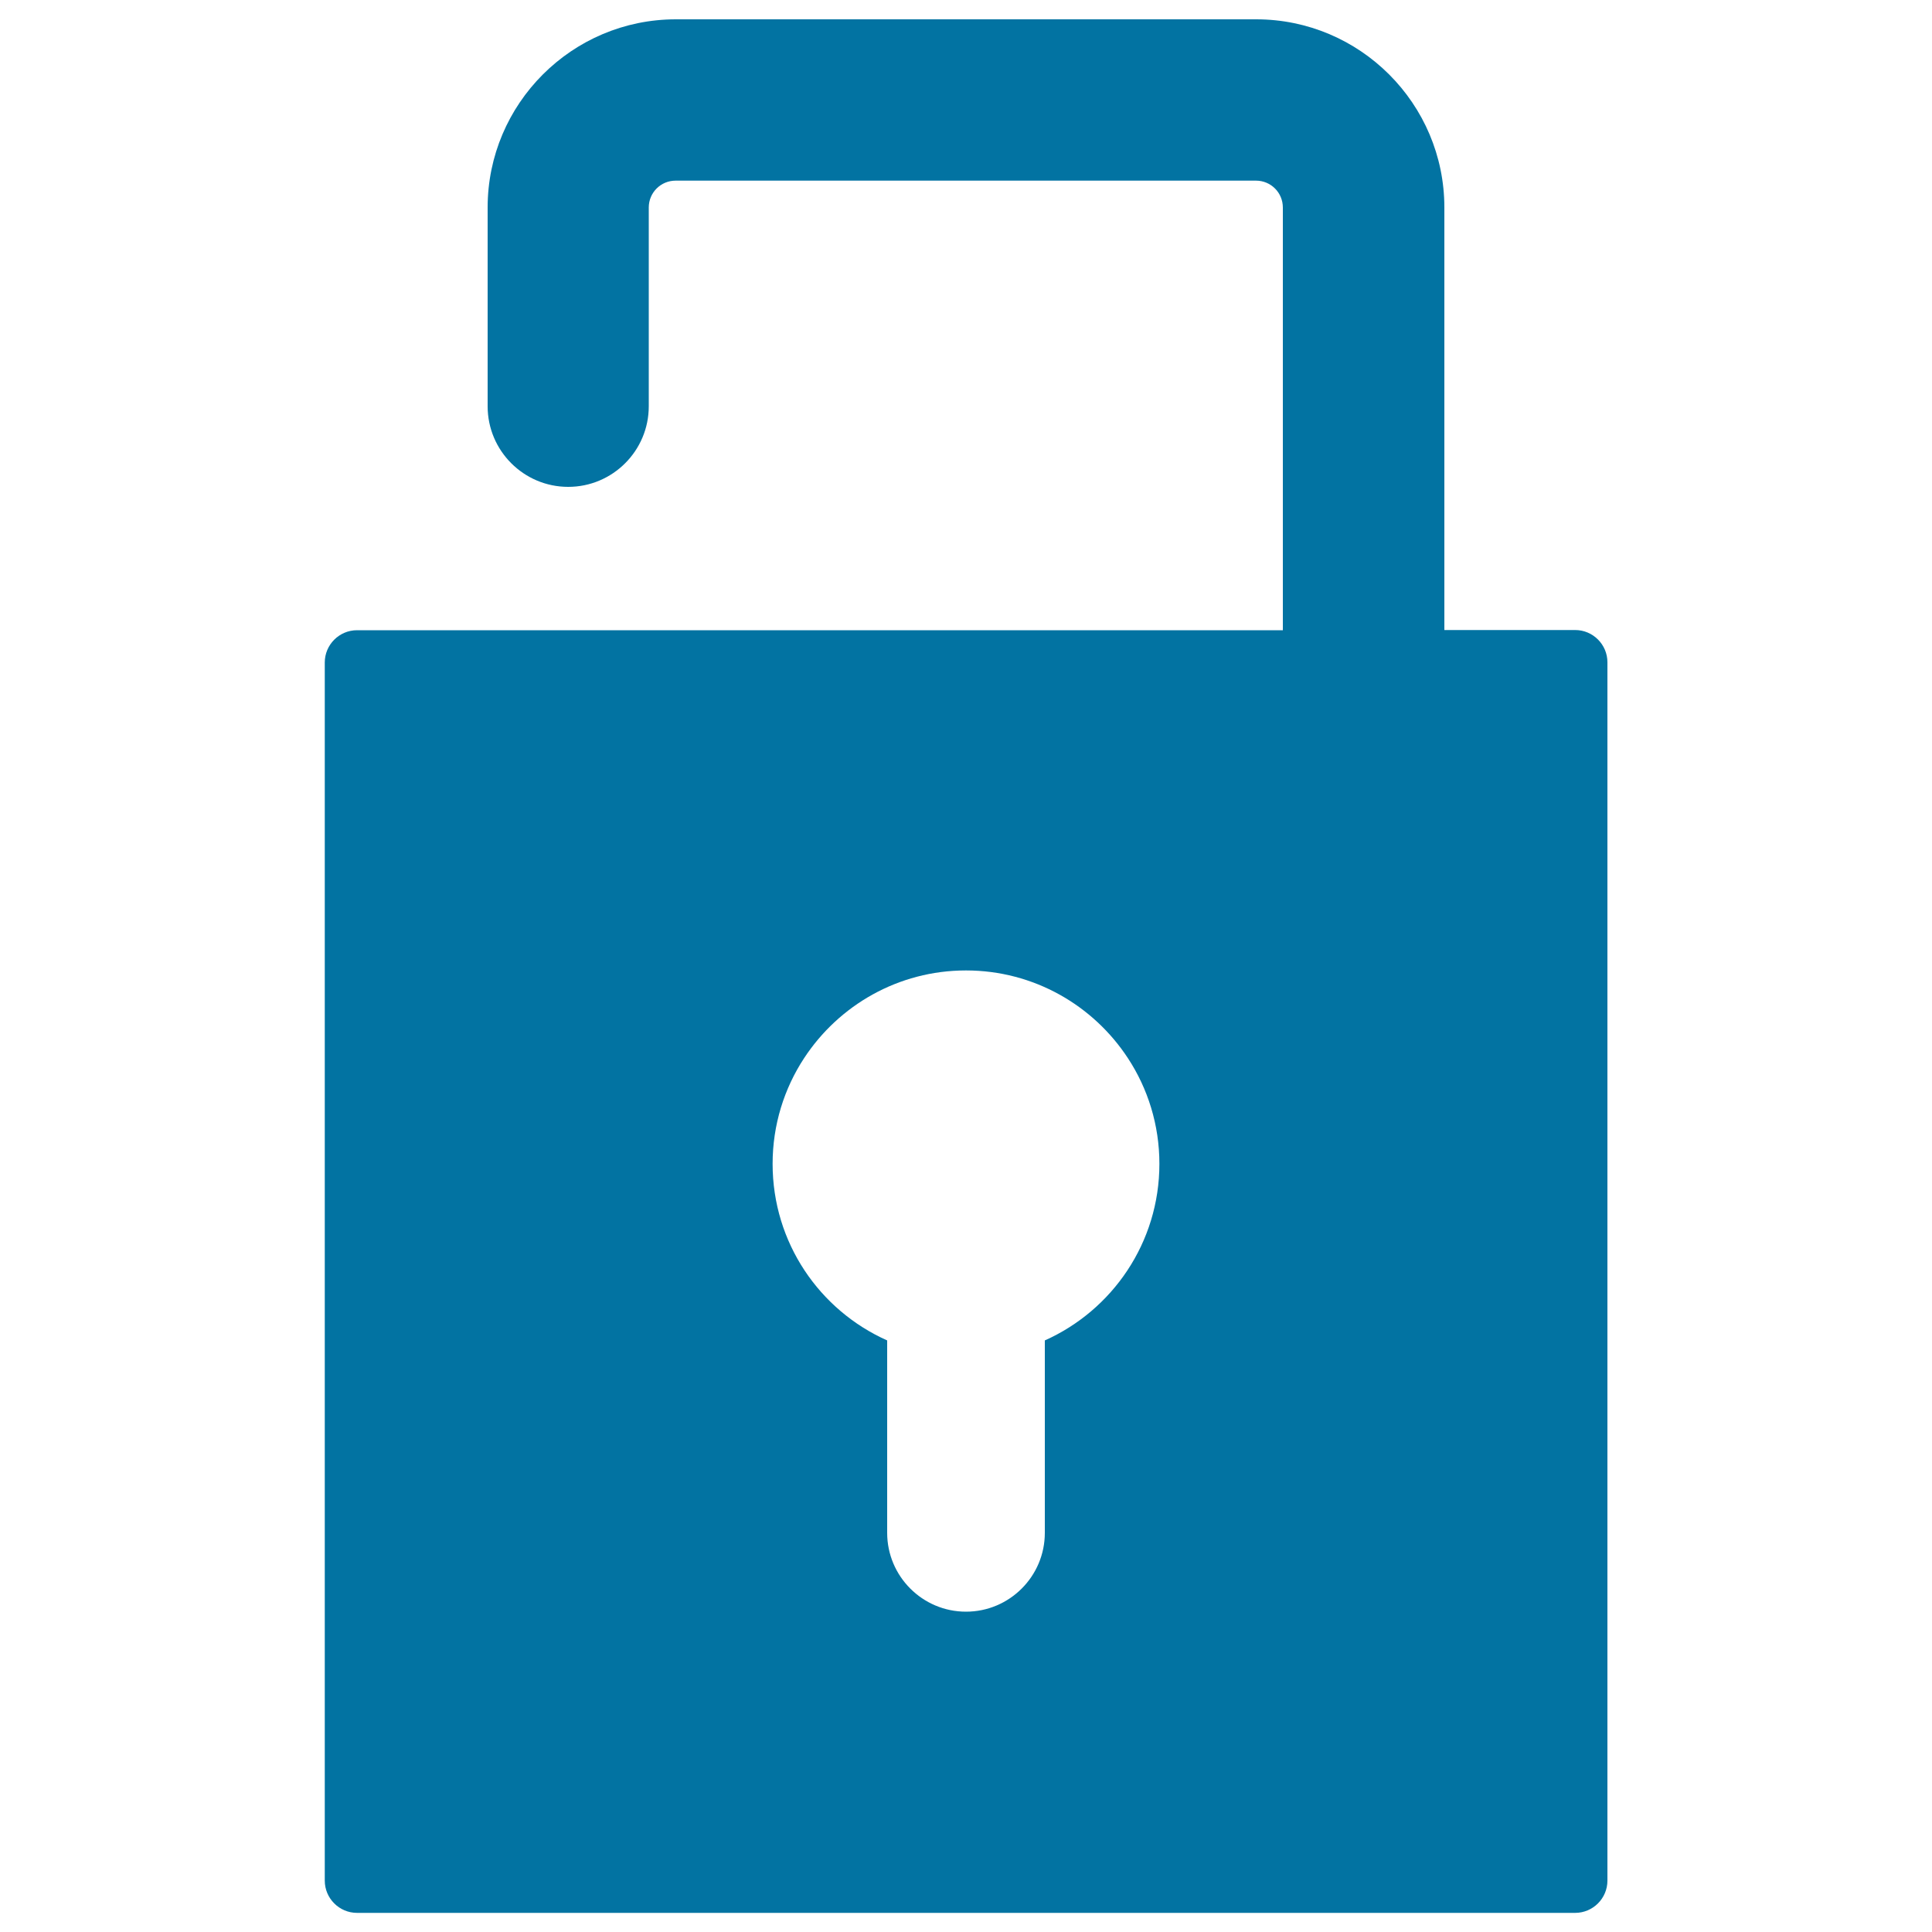 <svg xmlns="http://www.w3.org/2000/svg" viewBox="0 0 1000 1000" style="fill:#0273a2">
<title>Open Padlock Symbol For Unlock Interface Symbol SVG icon</title>
<g><g><path d="M184.8,326.2c-9.2,0-16.7,7.5-16.7,16.7v630.5c0,9.2,7.5,16.7,16.7,16.7h630.5c9.2,0,16.7-7.5,16.7-16.7V342.8c0-9.2-7.5-16.7-16.7-16.7h-67.7V107.4c0-53.7-43.7-97.4-97.4-97.4H349.8c-53.7,0-97.4,43.7-97.4,97.4v102.9c0,23,18.7,41.7,41.7,41.7s41.7-18.7,41.7-41.7V107.4c0-7.7,6.2-13.9,13.9-13.9h300.4c7.7,0,13.9,6.2,13.9,13.9v218.8H184.8z M540.8,693.8v99.6c0,22.5-18.3,40.8-40.8,40.8c-22.5,0-40.8-18.3-40.8-40.8v-99.6c-35-15.6-59.3-50.6-59.3-91.4c0-20.2,6-39,16.3-54.7c17.9-27.3,48.7-45.4,83.8-45.4c35.1,0,65.9,18.1,83.8,45.4c10.3,15.7,16.3,34.5,16.3,54.7C600.1,643.2,575.7,678.2,540.8,693.8z"/></g></g>
</svg>